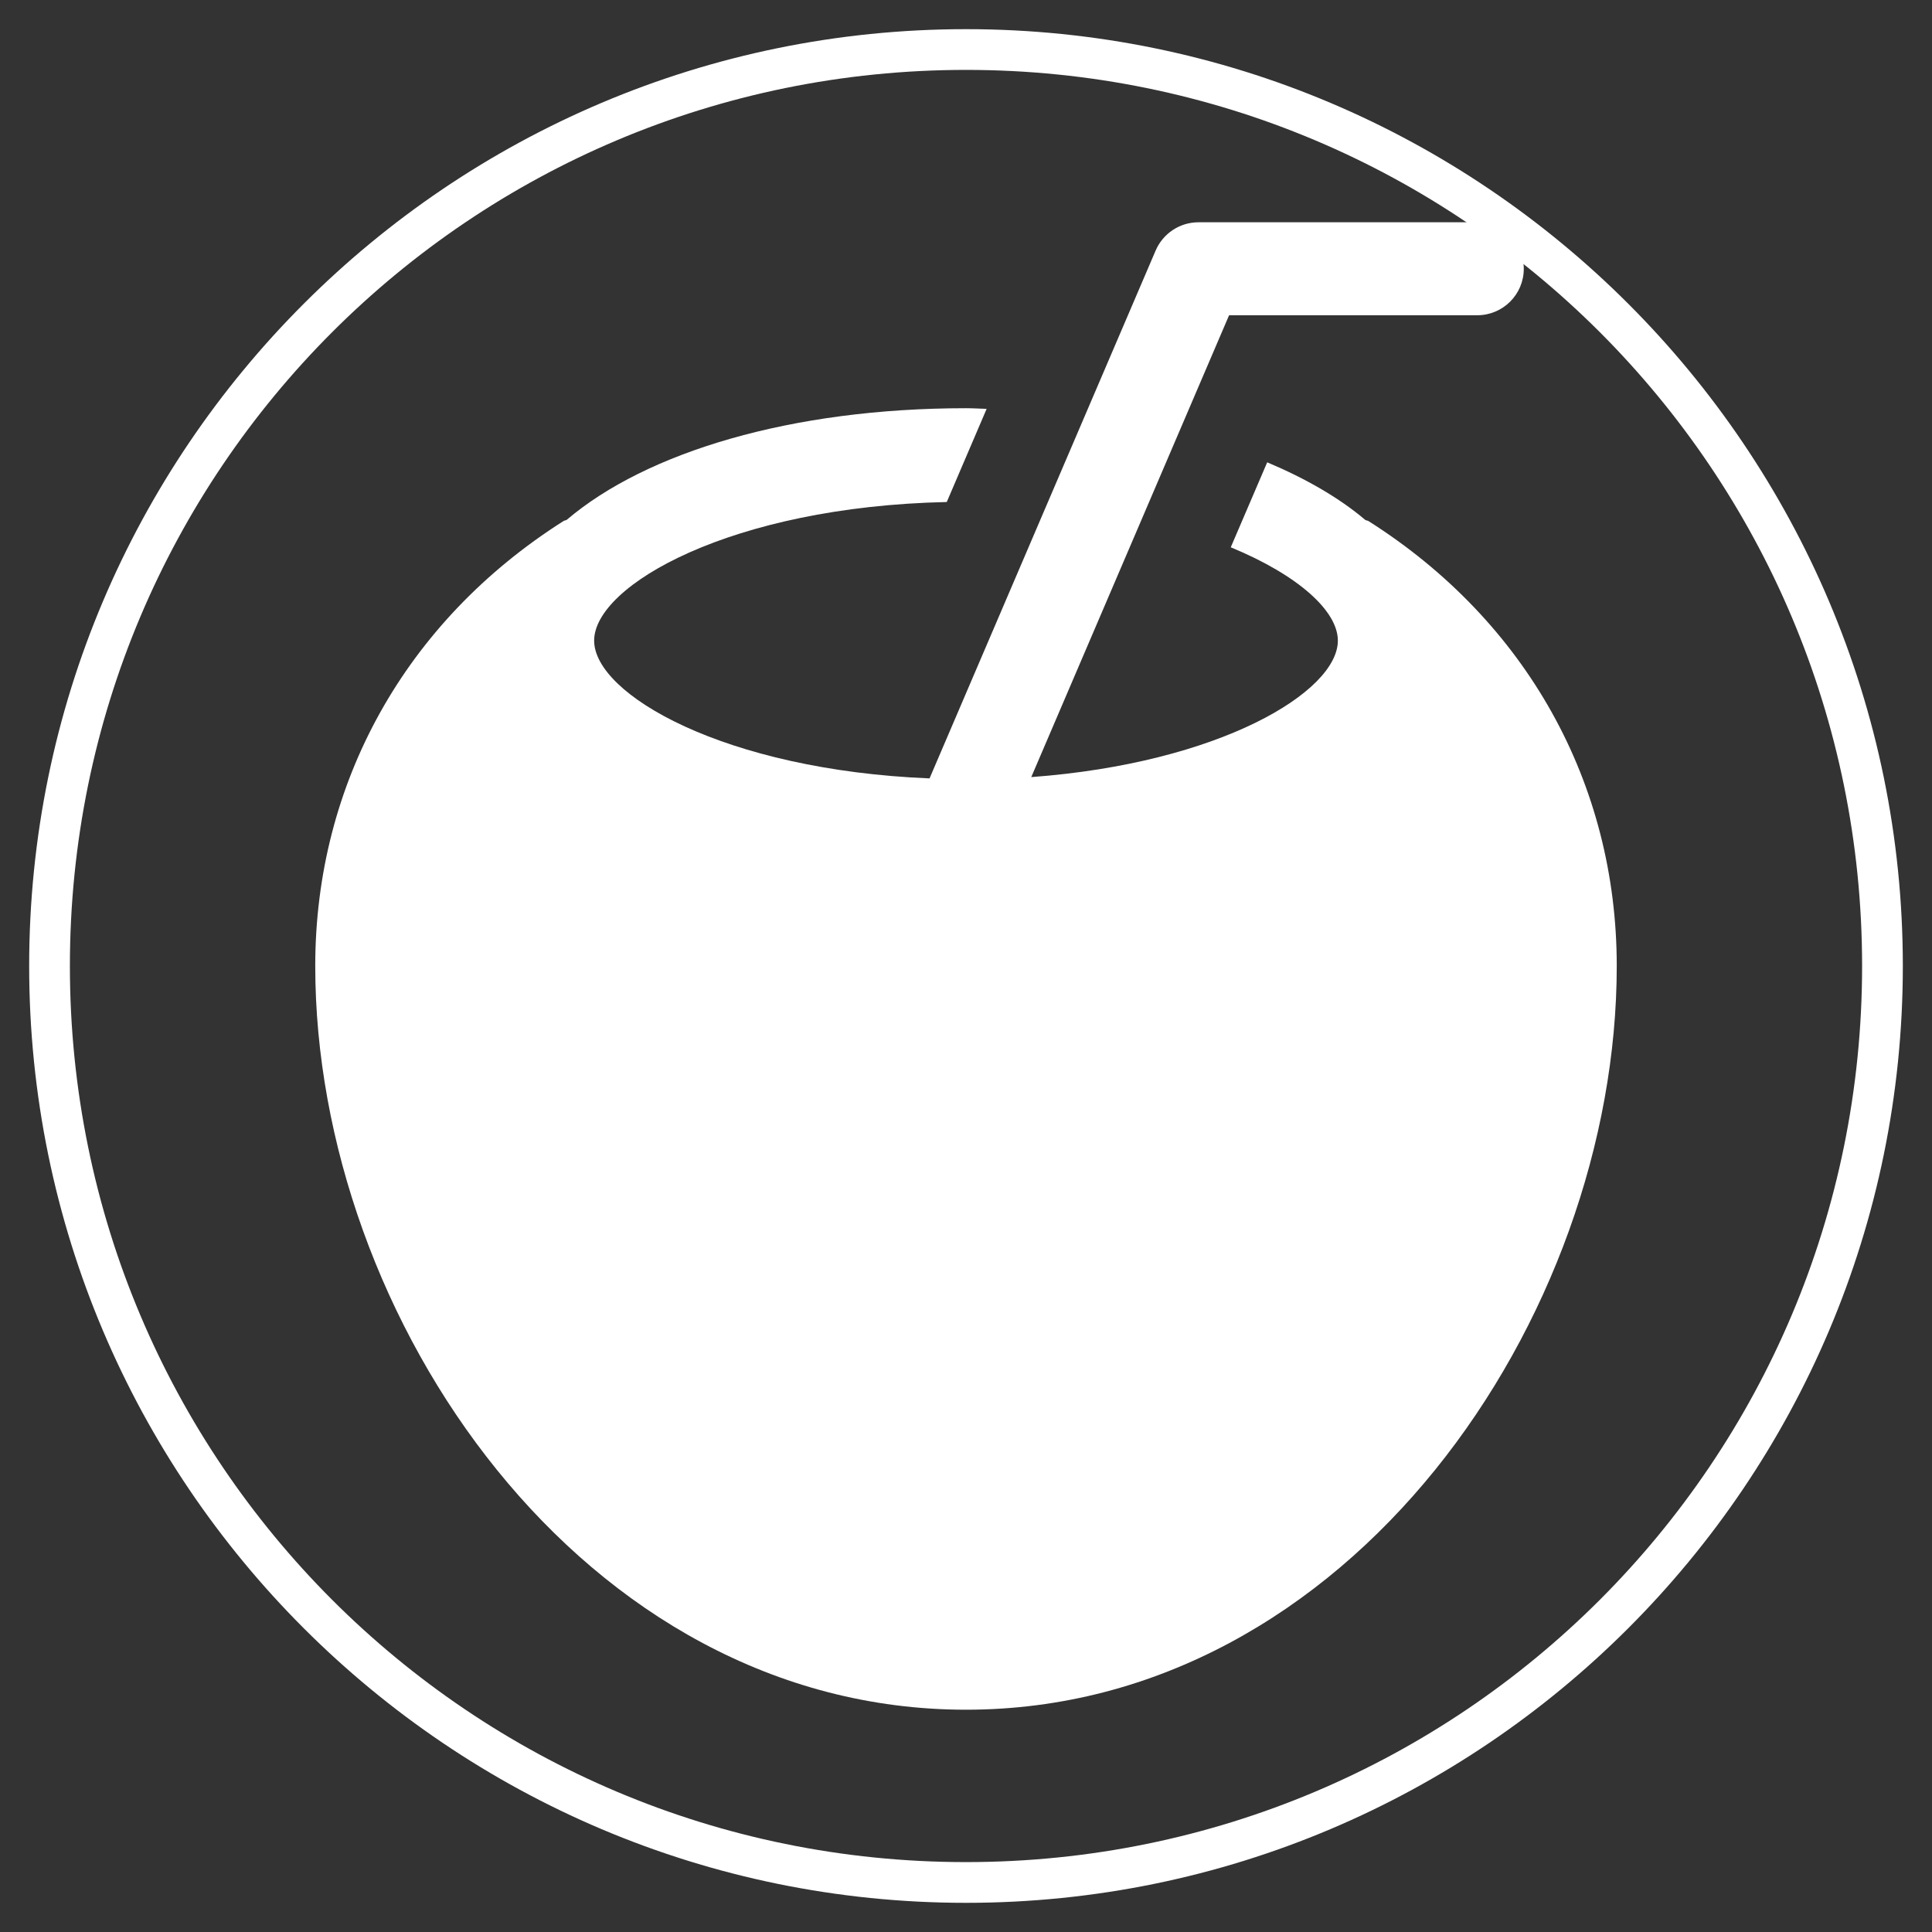 <svg version="1.0" preserveAspectRatio="xMidYMid meet" height="4000" viewBox="0 0 3000 3000" zoomAndPan="magnify" width="4000" xmlns:xlink="http://www.w3.org/1999/xlink" xmlns="http://www.w3.org/2000/svg"><rect x="0" y="0" width="3000" height="3000" fill="#333333" stroke="none"/><defs><clipPath id="b1dbee3d69"><path clip-rule="nonzero" d="M 45.285 45.285 L 2954.535 45.285 L 2954.535 2954.535 L 45.285 2954.535 Z M 45.285 45.285"></path></clipPath><clipPath id="7b8b4fe89e"><path clip-rule="nonzero" d="M 489.516 345.16 L 2510.766 345.16 L 2510.766 2655 L 489.516 2655 Z M 489.516 345.16"></path></clipPath></defs><g clip-path="url(#b1dbee3d69)"><path fill-rule="nonzero" fill-opacity="1" d="M 1499.996 45.285 C 697.375 45.285 45.285 697.375 45.285 1499.996 C 45.285 2302.617 697.375 2954.711 1499.996 2954.711 C 2302.617 2954.711 2954.711 2302.617 2954.711 1499.996 C 2954.711 697.375 2302.617 45.285 1499.996 45.285 Z M 1499.996 108.531 C 2269.289 108.531 2891.461 730.707 2891.461 1499.996 C 2891.461 2269.289 2269.289 2891.461 1499.996 2891.461 C 730.707 2891.461 108.531 2269.285 108.531 1499.996 C 108.531 730.707 730.707 108.531 1499.996 108.531 Z M 1499.996 108.531" fill="#ffffff"></path></g><g clip-path="url(#7b8b4fe89e)"><path fill-rule="nonzero" fill-opacity="1" d="M 2125.629 809.547 C 2123.898 808.105 2121.59 808.391 2119.855 807.238 C 2079.582 773.027 2027.613 743.145 1967.707 717.883 L 1911.121 849.824 C 2017.078 893.562 2077.418 949.281 2077.418 994.754 C 2077.418 1074.148 1894.375 1185.012 1601.336 1206.668 L 1908.523 489.512 L 2293.949 489.512 C 2333.789 489.512 2366.125 457.18 2366.125 417.336 C 2366.125 377.496 2333.789 345.16 2293.949 345.16 L 1860.883 345.16 C 1832.016 345.16 1805.887 362.48 1794.48 389.043 L 1443.41 1208.688 C 1124.531 1195.695 922.582 1078.047 922.582 994.754 C 922.582 909.008 1135.504 786.738 1470.117 779.523 L 1532.047 634.879 C 1521.363 634.59 1510.969 633.867 1500 633.867 C 1228.613 633.867 1003.562 702.148 880.141 807.094 C 878.406 808.25 876.242 807.961 874.512 809.402 C 629.684 964.871 489.516 1216.051 489.516 1499.996 C 489.516 2046.23 904.535 2654.832 1500 2654.832 C 2095.461 2654.832 2510.48 2046.23 2510.48 1499.996 C 2510.48 1216.195 2370.312 964.871 2125.629 809.547 Z M 2125.629 809.547" fill="#ffffff"></path></g></svg>